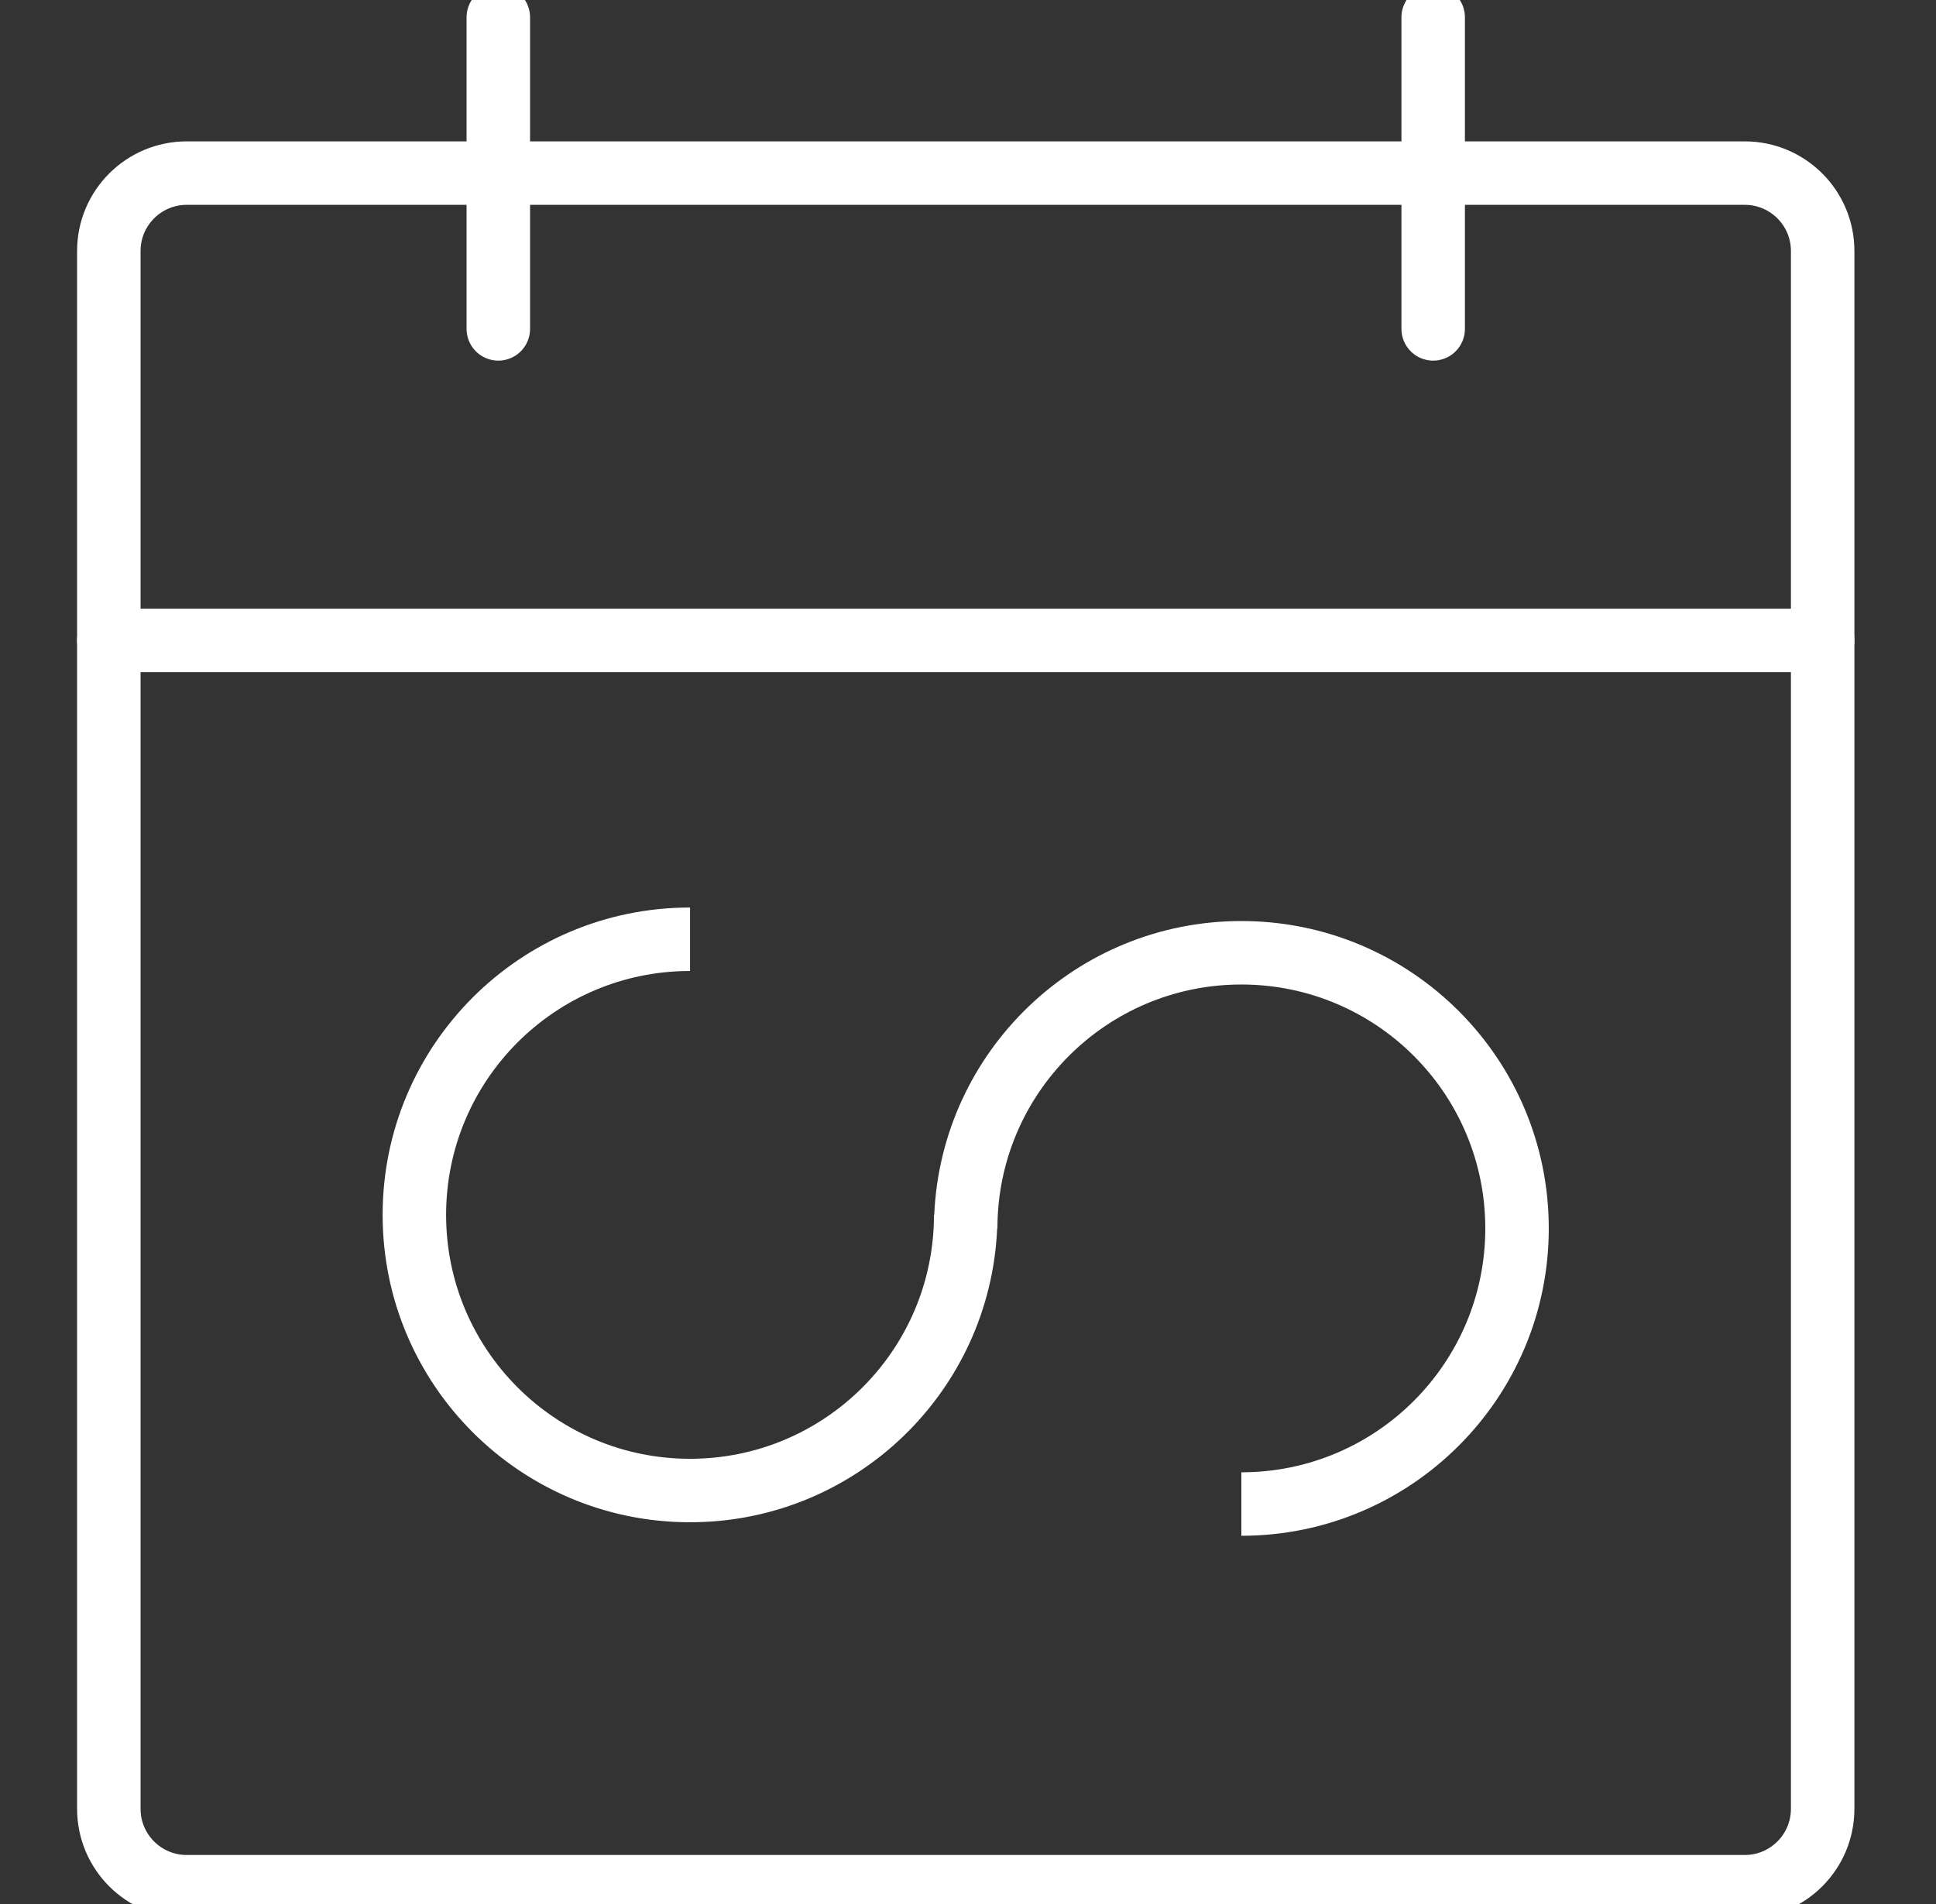 <svg width="61" height="60" viewBox="0 0 61 60" fill="none" xmlns="http://www.w3.org/2000/svg">
<rect x="0" y="0" width="61" height="60" fill="#333333" stroke="none"/>
<g clip-path="url(#clip0_2545_1565)">
<path d="M54.974 5.455H5.883C4.528 5.455 3.429 6.554 3.429 7.909V57C3.429 58.356 4.528 59.455 5.883 59.455H54.974C56.33 59.455 57.429 58.356 57.429 57V7.909C57.429 6.554 56.33 5.455 54.974 5.455Z" stroke="white" stroke-width="2" stroke-linecap="round" stroke-linejoin="round"/>
<path d="M45.157 0.545V10.364" stroke="white" stroke-width="2" stroke-linecap="round" stroke-linejoin="round"/>
<path d="M15.701 0.545V10.364" stroke="white" stroke-width="2" stroke-linecap="round" stroke-linejoin="round"/>
<path d="M3.429 20.182H57.429" stroke="white" stroke-width="2" stroke-linecap="round" stroke-linejoin="round"/>
<path fill-rule="evenodd" clip-rule="evenodd" d="M14.056 38.284C14.056 34.039 17.497 30.598 21.742 30.598V28.598C16.392 28.598 12.056 32.934 12.056 38.284C12.056 43.633 16.392 47.97 21.742 47.97C26.949 47.97 31.196 43.862 31.419 38.71H31.427C31.427 34.465 34.868 31.024 39.113 31.024C43.358 31.024 46.799 34.465 46.799 38.71C46.799 42.955 43.358 46.396 39.113 46.396V48.396C44.463 48.396 48.799 44.059 48.799 38.71C48.799 33.36 44.463 29.024 39.113 29.024C33.906 29.024 29.659 33.132 29.436 38.284H29.428C29.428 42.529 25.987 45.97 21.742 45.97C17.497 45.97 14.056 42.529 14.056 38.284Z" fill="white"/>
</g>
<defs>
<clipPath id="clip0_2545_1565">
<rect width="60" height="60" fill="white" transform="translate(0.429)"/>
</clipPath>
</defs>
</svg>
